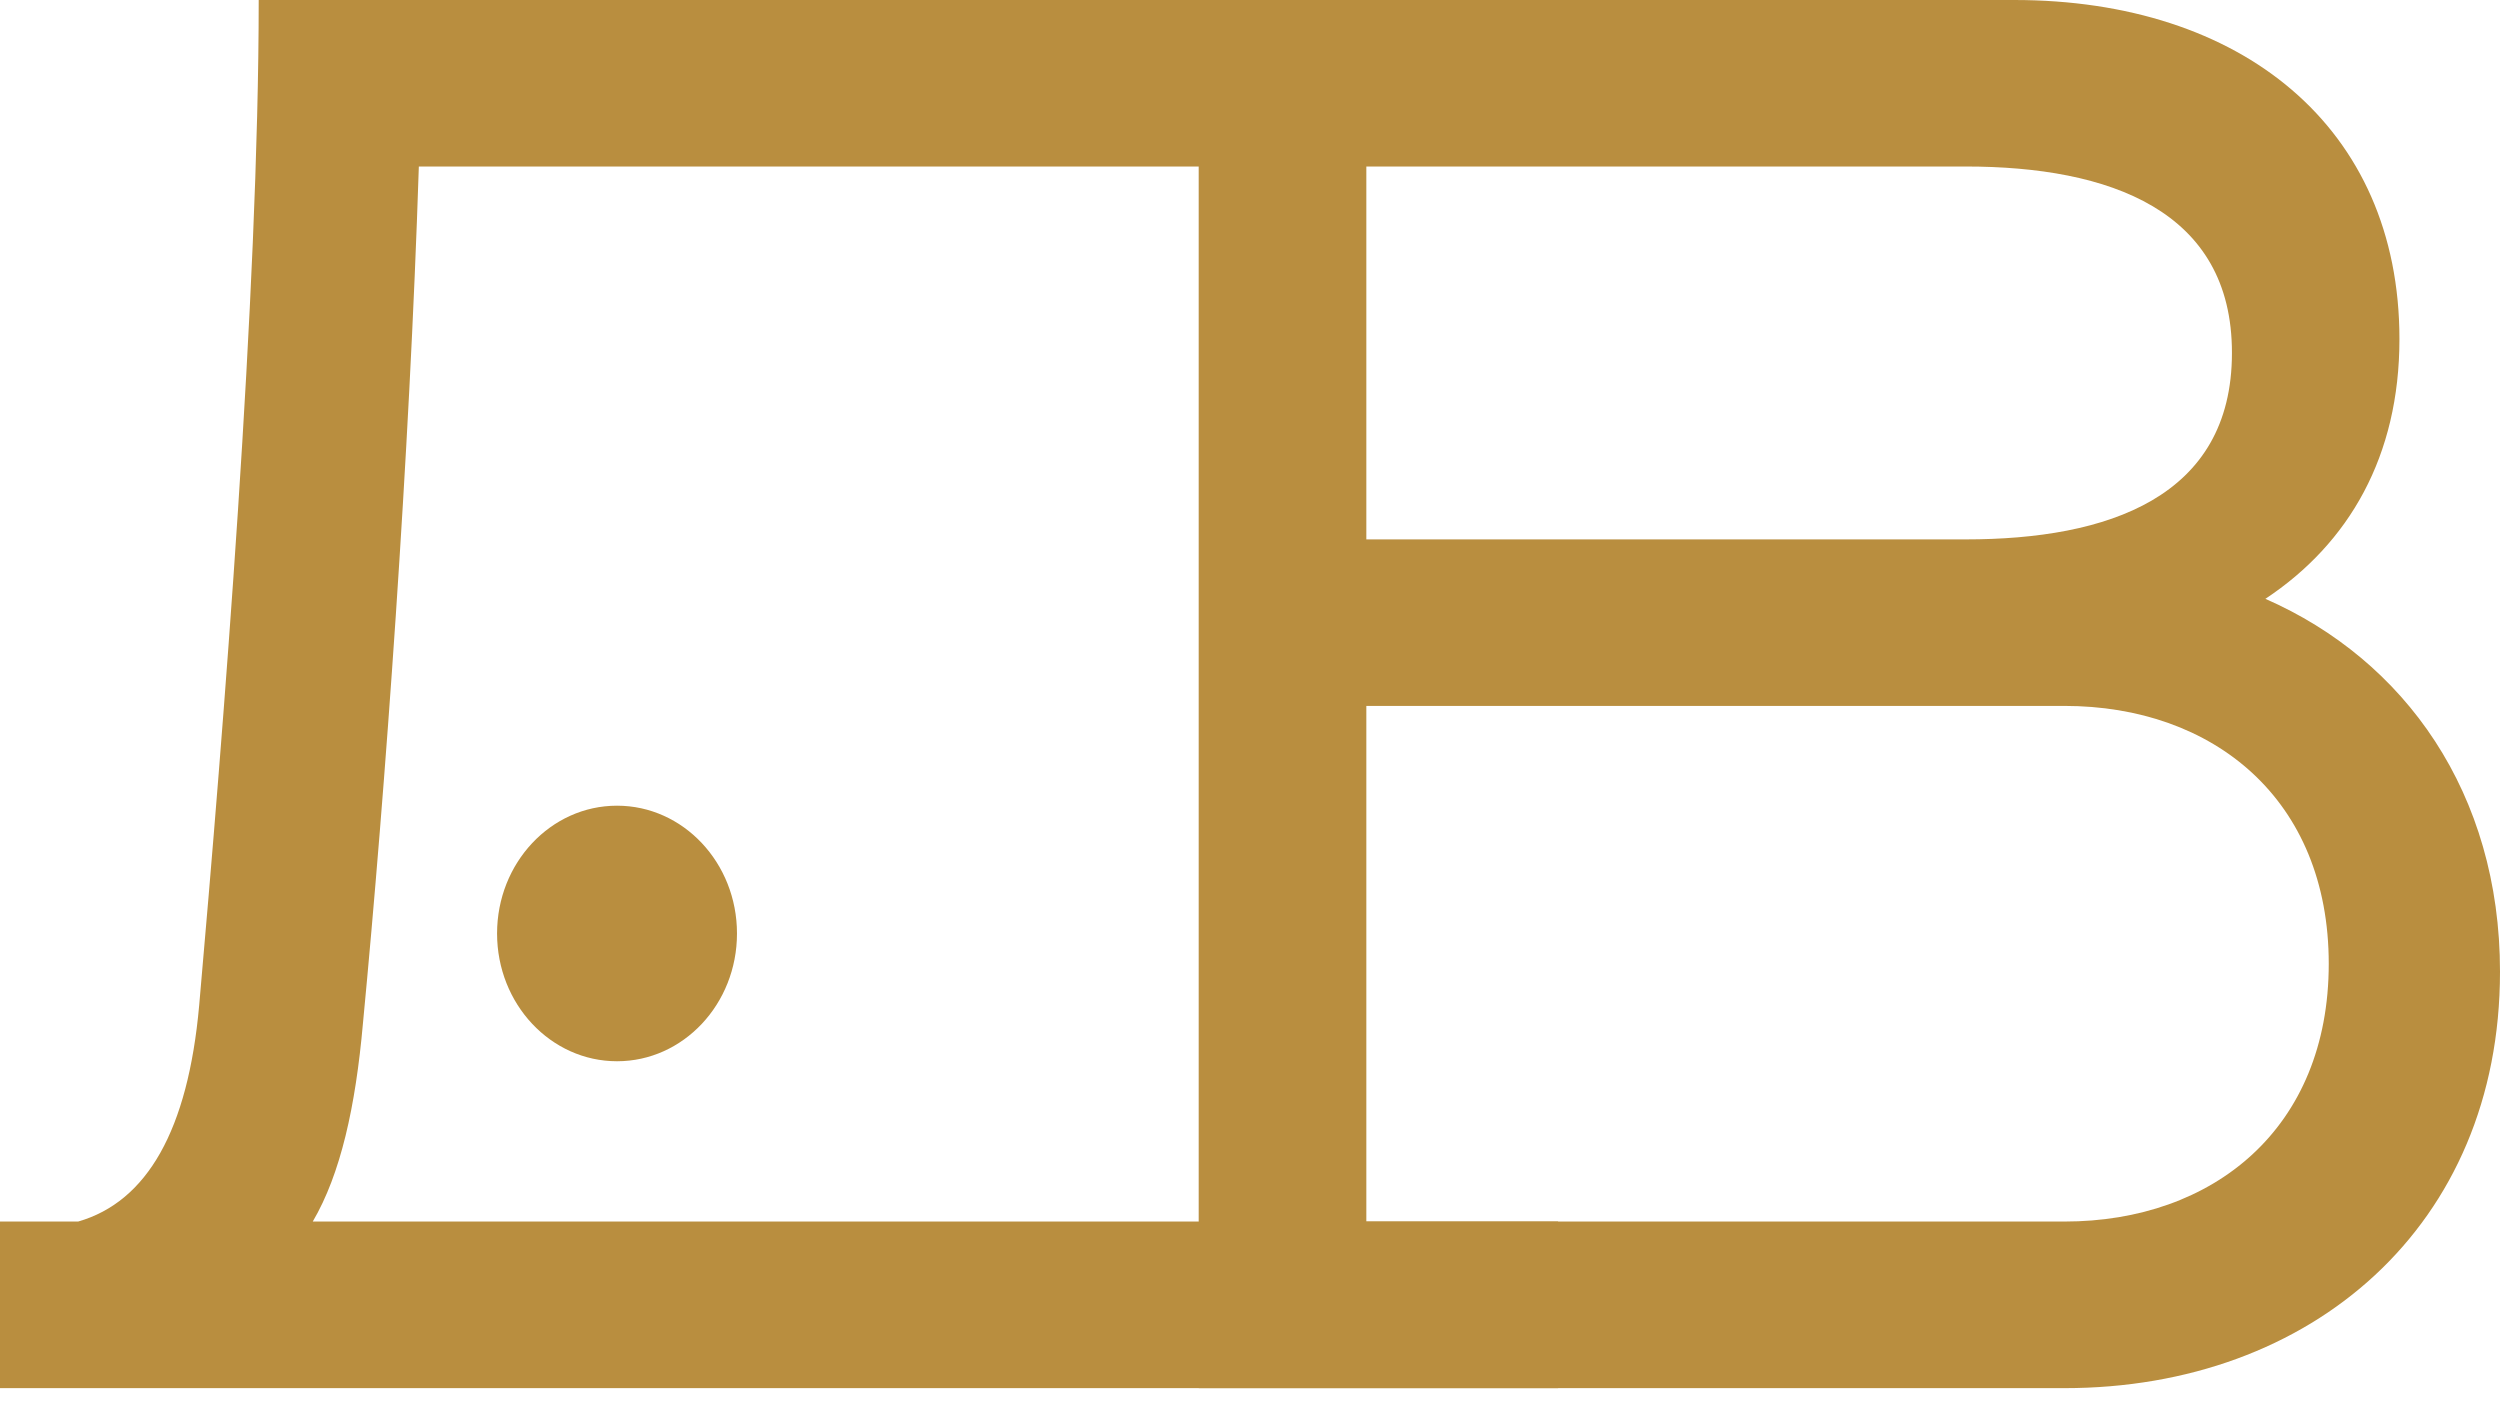 <?xml version="1.0" encoding="UTF-8"?> <svg xmlns="http://www.w3.org/2000/svg" width="58" height="33" viewBox="0 0 58 33" fill="none"> <path d="M47.893 32.205H27.813V0H46.728C51.998 0 55.667 2.943 55.667 7.866C55.667 10.581 54.501 12.604 52.557 13.893C55.797 15.313 58 18.402 58 22.542C58 28.431 53.637 32.205 47.893 32.205ZM45.605 3.863H31.699V12.514H45.605C48.888 12.514 51.781 11.546 51.781 8.189C51.786 4.877 48.93 3.863 45.605 3.863ZM47.893 16.377H31.699V28.34H47.893C51.349 28.34 54.027 26.178 54.027 22.359C54.027 18.541 51.349 16.377 47.893 16.377Z" fill="#B98E3F"></path> <path d="M32.304 32.205H3.8147e-06V28.34H1.813C3.411 27.879 4.361 26.224 4.621 23.325C5.183 16.934 6.002 6.815 6.002 0H31.655V28.34H36.147V32.205H32.304ZM7.256 28.34H27.813V3.863H9.717C9.5 10.581 8.94 18.31 8.42 23.746C8.249 25.672 7.904 27.236 7.256 28.34Z" fill="#B98E3F"></path> <path d="M14.315 24.621C12.778 24.621 11.532 23.294 11.532 21.657C11.532 20.019 12.778 18.692 14.315 18.692C15.852 18.692 17.098 20.019 17.098 21.657C17.098 23.294 15.852 24.621 14.315 24.621Z" fill="#B98E3F"></path> </svg> 